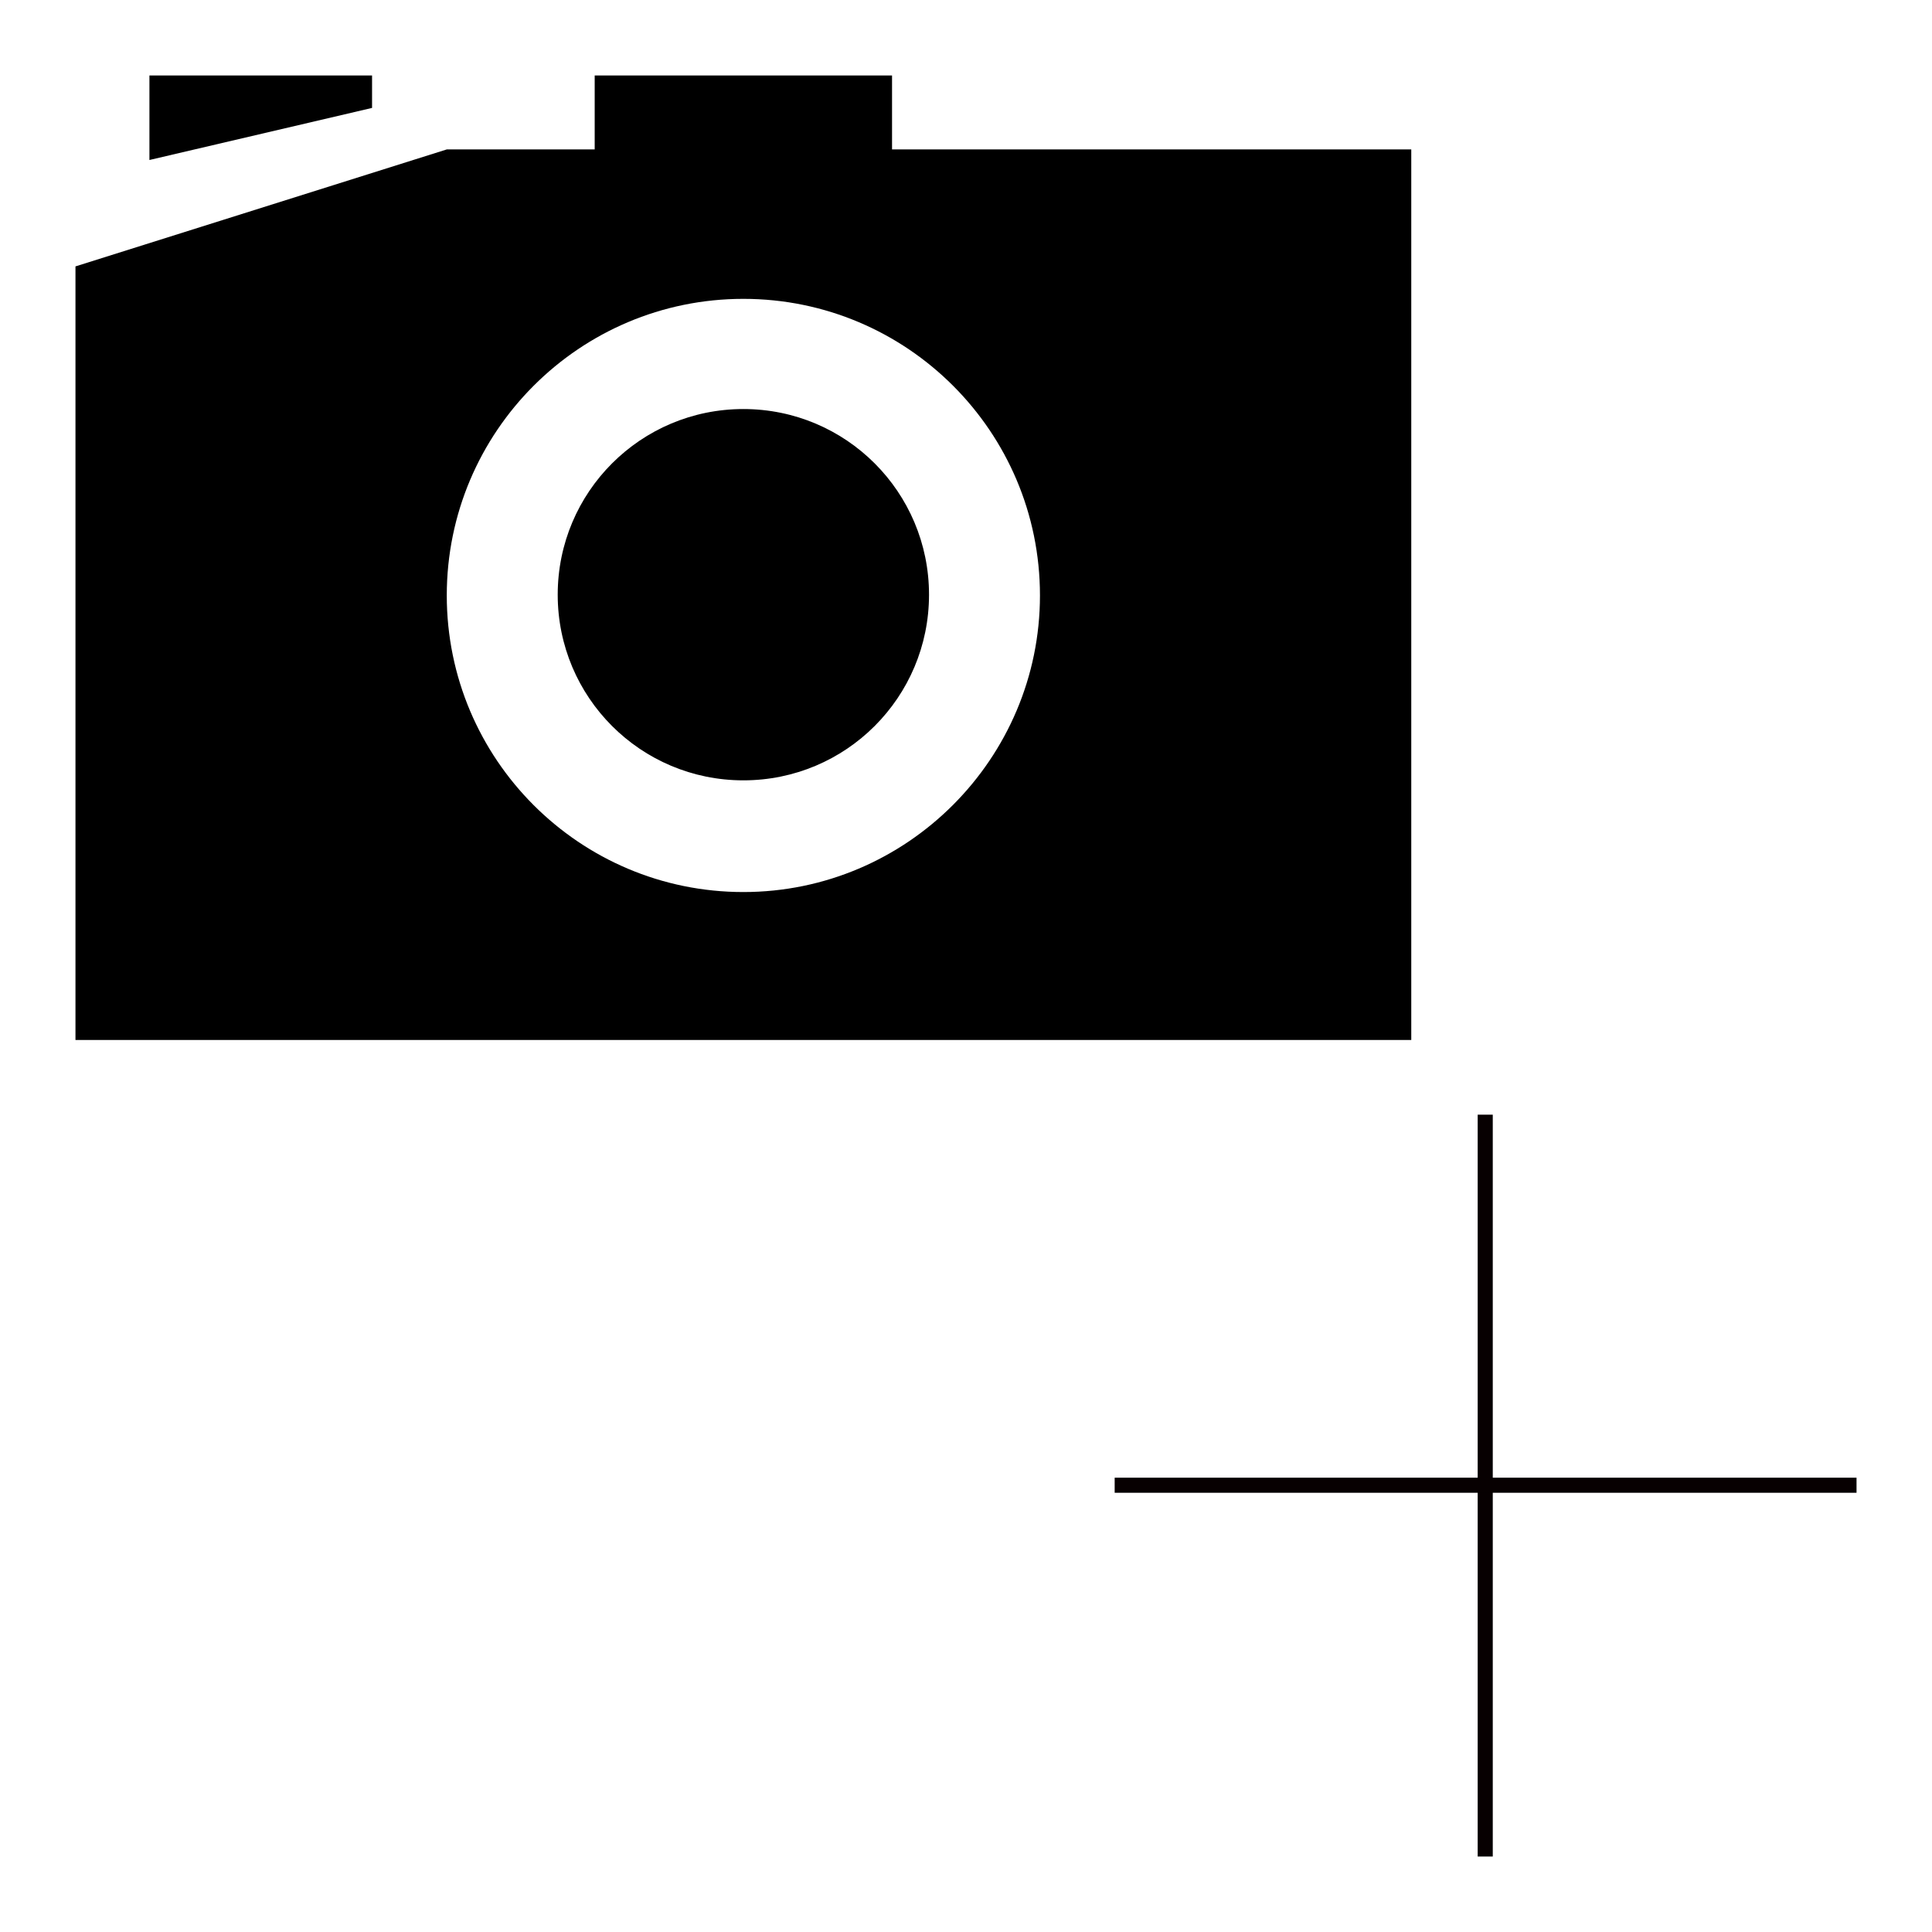 <?xml version="1.0" encoding="utf-8"?>
<!-- Svg Vector Icons : http://www.onlinewebfonts.com/icon -->
<!DOCTYPE svg PUBLIC "-//W3C//DTD SVG 1.1//EN" "http://www.w3.org/Graphics/SVG/1.1/DTD/svg11.dtd">
<svg version="1.1" xmlns="http://www.w3.org/2000/svg" xmlns:xlink="http://www.w3.org/1999/xlink" x="0px" y="0px" viewBox="0 0 256 256" enable-background="new 0 0 256 256" xml:space="preserve">
<g><g><path fill="#000000" d="M49.3,14.3V10H19.8v11.2L49.3,14.3z M118.2,19.8V10H78.8v9.8H59.2L10,35.3v102.5h177v-118H118.2z M98.5,118.2c-21.7,0-39.3-17.6-39.3-39.3s17.6-39.3,39.3-39.3s39.3,17.6,39.3,39.3C137.8,100.5,120.2,118.2,98.5,118.2z M98.5,103.4c-13.6,0-24.6-11-24.6-24.6c0-13.6,11-24.6,24.6-24.6s24.6,11,24.6,24.6C123.1,92.4,112.1,103.4,98.5,103.4z"/><path fill="#000000" stroke="#070001" stroke-width="2" stroke-miterlimit="10" d="M196.8 246L196.8 147.7"/><path fill="#000000" stroke="#070001" stroke-width="2" stroke-miterlimit="10" d="M147.7 196.8L246 196.8"/></g></g>
</svg>